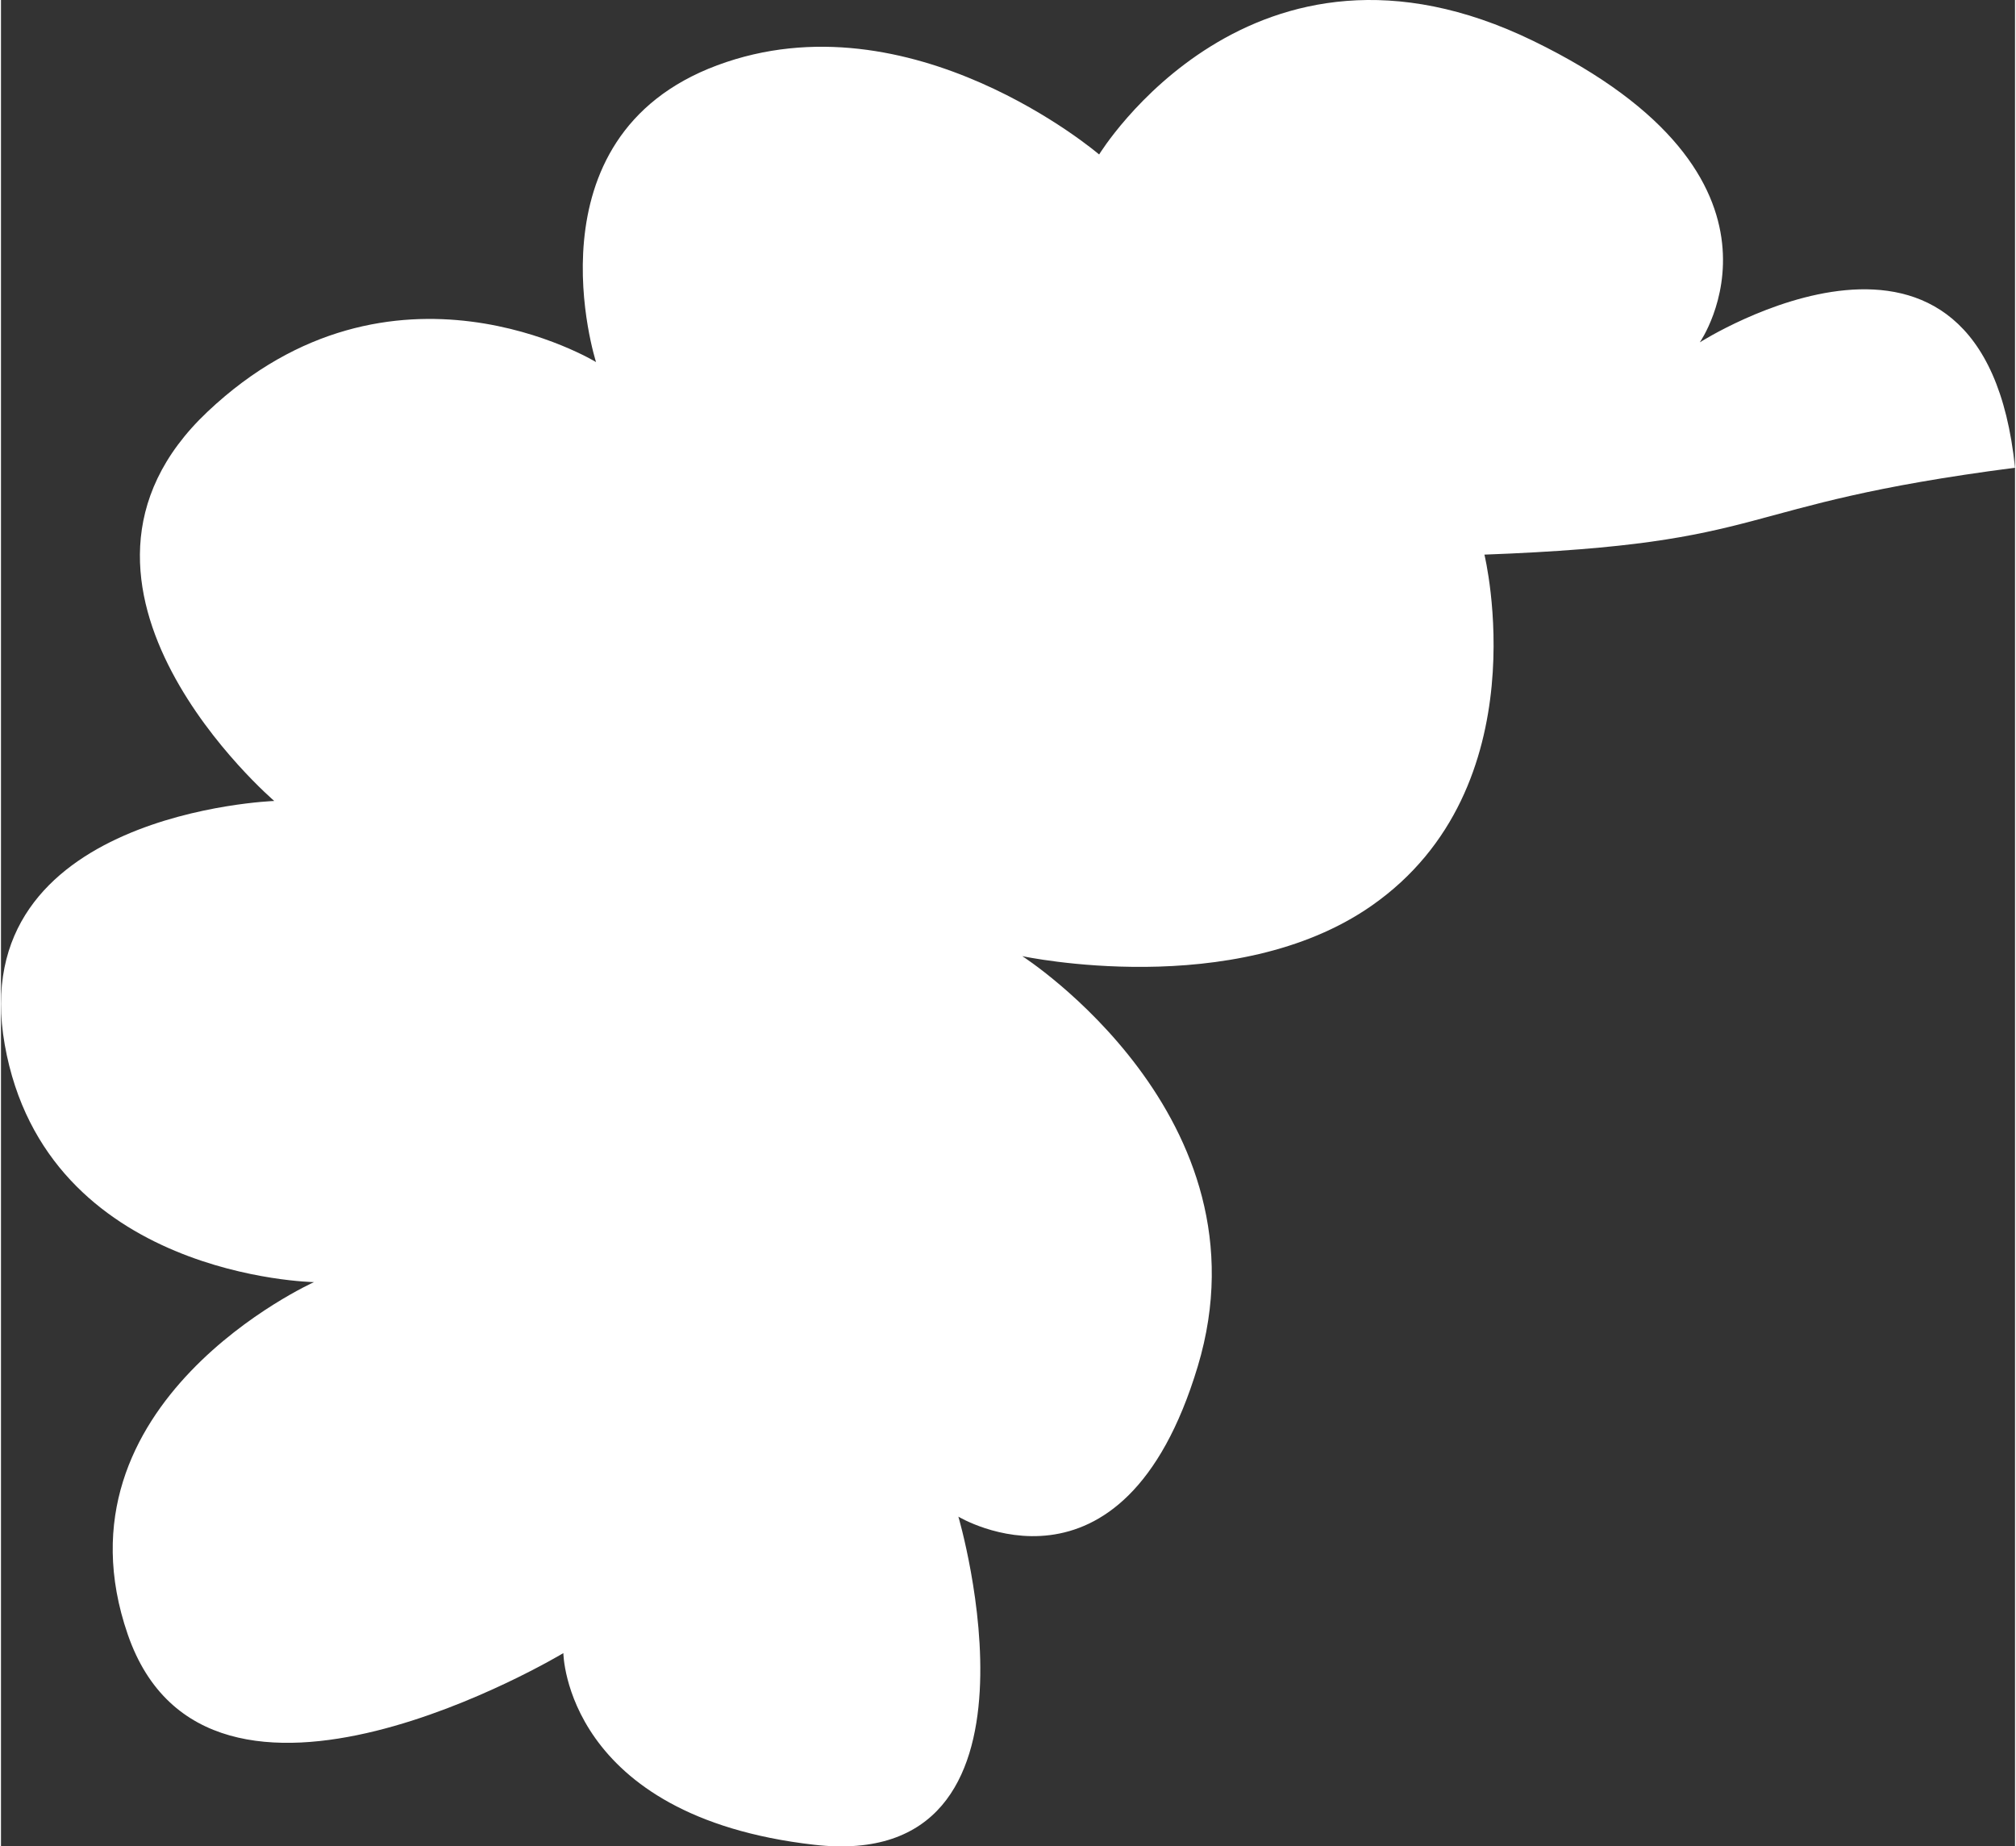 <svg xmlns="http://www.w3.org/2000/svg" width="570" height="522" viewBox="0 0 570.429 522.903">
  <rect x="0" y="0" width="570.429" height="522.903" fill="#333333" stroke="none"/>
  <path id="Path_60" data-name="Path 60" d="M895.767,482.052s16.126,65.883-31.955,99.433c-38.9,27.14-98.933,14.281-98.933,14.281s70.954,45.474,49.7,116.167-67.8,42.57-67.8,42.57,29.716,100.97-40.833,92.924-71.049-54.28-71.049-54.28-100.637,60.542-123.369-5.271,52.745-99.794,52.745-99.794-75.856-1.249-87.578-67.18,76.32-69.085,76.32-69.085-71.122-60.887-18.9-110.233,110.037-14.063,110.037-14.063-20.506-63.635,34.322-84.046,108.17,25.253,108.17,25.253,43.273-70.93,122.964-32.156,47.163,85.365,47.163,85.365,80.345-51.235,89.276,35.507C963.876,468.1,979.408,478.945,895.767,482.052Z" transform="translate(-475.618 -324.981)" fill="#fff"/>
</svg>
